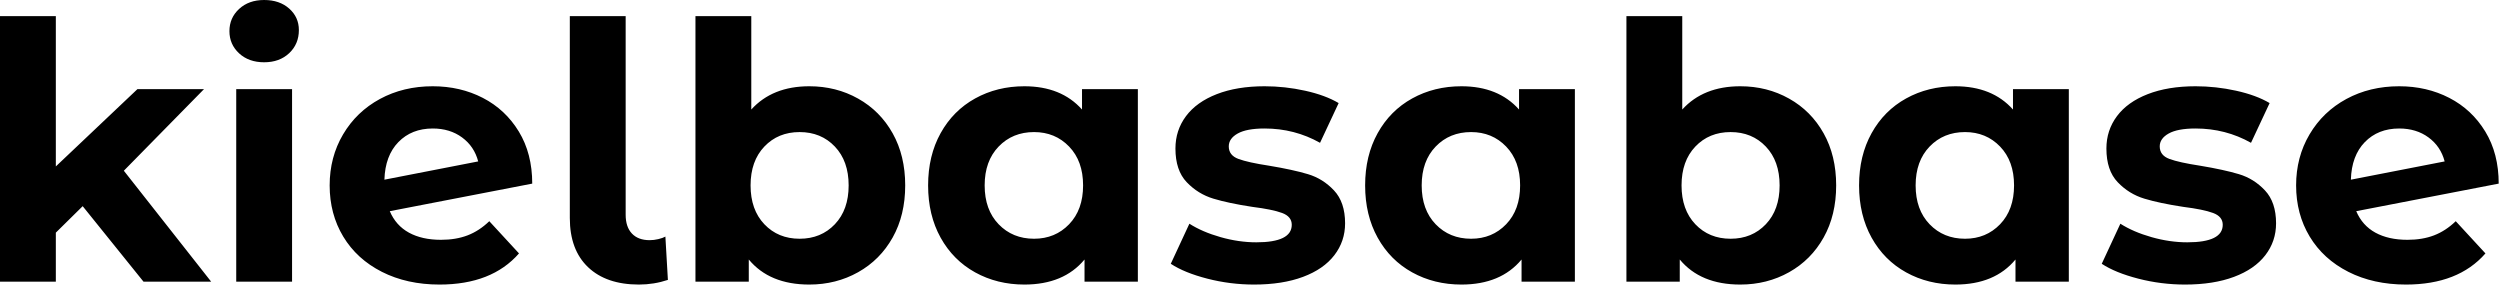 <svg baseProfile="full" height="28" version="1.1" viewBox="0 0 246 28" width="246" xmlns="http://www.w3.org/2000/svg" xmlns:ev="http://www.w3.org/2001/xml-events" xmlns:xlink="http://www.w3.org/1999/xlink"><defs /><g><path d="M10.672 20.287 8.03 22.893V27.718H2.536V1.585H8.03V16.377L16.06 8.77H22.611L14.722 16.8L23.316 27.718H16.659Z M25.781 8.77H31.275V27.718H25.781ZM25.112 3.064Q25.112 1.761 26.063 0.881Q27.014 0.0 28.528 0.0Q30.043 0.0 30.994 0.845Q31.945 1.691 31.945 2.958Q31.945 4.332 30.994 5.23Q30.043 6.128 28.528 6.128Q27.014 6.128 26.063 5.248Q25.112 4.367 25.112 3.064Z M50.682 21.766 53.605 24.936Q50.928 28.0 45.786 28.0Q42.581 28.0 40.116 26.75Q37.65 25.499 36.312 23.281Q34.974 21.062 34.974 18.244Q34.974 15.462 36.294 13.225Q37.615 10.989 39.922 9.738Q42.229 8.488 45.117 8.488Q47.829 8.488 50.048 9.633Q52.267 10.777 53.587 12.943Q54.908 15.109 54.908 18.068L40.891 20.78Q41.489 22.189 42.775 22.893Q44.06 23.597 45.927 23.597Q47.406 23.597 48.551 23.157Q49.696 22.717 50.682 21.766ZM40.362 17.681 49.59 15.884Q49.203 14.405 48.005 13.525Q46.808 12.644 45.117 12.644Q43.039 12.644 41.736 13.982Q40.433 15.321 40.362 17.681Z M58.606 21.449V1.585H64.101V21.132Q64.101 22.33 64.717 22.981Q65.333 23.633 66.46 23.633Q66.883 23.633 67.323 23.527Q67.764 23.421 68.01 23.281L68.257 27.542Q66.883 28.0 65.404 28.0Q62.199 28.0 60.403 26.292Q58.606 24.584 58.606 21.449Z M91.608 18.244Q91.608 21.167 90.375 23.369Q89.142 25.57 86.976 26.785Q84.81 28.0 82.169 28.0Q78.259 28.0 76.216 25.535V27.718H70.969V1.585H76.463V10.777Q78.541 8.488 82.169 8.488Q84.81 8.488 86.976 9.703Q89.142 10.918 90.375 13.119Q91.608 15.321 91.608 18.244ZM86.043 18.244Q86.043 15.849 84.687 14.423Q83.331 12.996 81.218 12.996Q79.104 12.996 77.748 14.423Q76.392 15.849 76.392 18.244Q76.392 20.639 77.748 22.065Q79.104 23.492 81.218 23.492Q83.331 23.492 84.687 22.065Q86.043 20.639 86.043 18.244Z M114.501 8.77V27.718H109.253V25.535Q107.21 28.0 103.336 28.0Q100.659 28.0 98.493 26.803Q96.327 25.605 95.094 23.386Q93.862 21.167 93.862 18.244Q93.862 15.321 95.094 13.102Q96.327 10.883 98.493 9.686Q100.659 8.488 103.336 8.488Q106.964 8.488 109.006 10.777V8.77ZM109.112 18.244Q109.112 15.849 107.738 14.423Q106.365 12.996 104.287 12.996Q102.174 12.996 100.8 14.423Q99.426 15.849 99.426 18.244Q99.426 20.639 100.8 22.065Q102.174 23.492 104.287 23.492Q106.365 23.492 107.738 22.065Q109.112 20.639 109.112 18.244Z M117.741 25.957 119.572 22.013Q120.84 22.823 122.636 23.333Q124.433 23.844 126.158 23.844Q129.645 23.844 129.645 22.118Q129.645 21.308 128.694 20.956Q127.743 20.604 125.771 20.357Q123.447 20.005 121.932 19.547Q120.418 19.089 119.308 17.927Q118.199 16.765 118.199 14.616Q118.199 12.82 119.238 11.429Q120.277 10.038 122.267 9.263Q124.257 8.488 126.969 8.488Q128.976 8.488 130.966 8.928Q132.956 9.369 134.259 10.143L132.428 14.053Q129.927 12.644 126.969 12.644Q125.208 12.644 124.327 13.137Q123.447 13.63 123.447 14.405Q123.447 15.286 124.397 15.638Q125.348 15.99 127.426 16.307Q129.751 16.694 131.23 17.135Q132.709 17.575 133.801 18.737Q134.893 19.899 134.893 21.977Q134.893 23.738 133.836 25.112Q132.78 26.486 130.755 27.243Q128.73 28.0 125.947 28.0Q123.587 28.0 121.333 27.419Q119.079 26.838 117.741 25.957Z M157.504 8.77V27.718H152.257V25.535Q150.214 28.0 146.34 28.0Q143.663 28.0 141.497 26.803Q139.331 25.605 138.098 23.386Q136.865 21.167 136.865 18.244Q136.865 15.321 138.098 13.102Q139.331 10.883 141.497 9.686Q143.663 8.488 146.34 8.488Q149.967 8.488 152.01 10.777V8.77ZM152.116 18.244Q152.116 15.849 150.742 14.423Q149.369 12.996 147.291 12.996Q145.177 12.996 143.804 14.423Q142.43 15.849 142.43 18.244Q142.43 20.639 143.804 22.065Q145.177 23.492 147.291 23.492Q149.369 23.492 150.742 22.065Q152.116 20.639 152.116 18.244Z M183.215 18.244Q183.215 21.167 181.982 23.369Q180.75 25.57 178.584 26.785Q176.418 28.0 173.776 28.0Q169.867 28.0 167.824 25.535V27.718H162.576V1.585H168.07V10.777Q170.148 8.488 173.776 8.488Q176.418 8.488 178.584 9.703Q180.75 10.918 181.982 13.119Q183.215 15.321 183.215 18.244ZM177.65 18.244Q177.65 15.849 176.294 14.423Q174.938 12.996 172.825 12.996Q170.712 12.996 169.356 14.423Q168.0 15.849 168.0 18.244Q168.0 20.639 169.356 22.065Q170.712 23.492 172.825 23.492Q174.938 23.492 176.294 22.065Q177.65 20.639 177.65 18.244Z M206.108 8.77V27.718H200.86V25.535Q198.818 28.0 194.943 28.0Q192.267 28.0 190.101 26.803Q187.935 25.605 186.702 23.386Q185.469 21.167 185.469 18.244Q185.469 15.321 186.702 13.102Q187.935 10.883 190.101 9.686Q192.267 8.488 194.943 8.488Q198.571 8.488 200.614 10.777V8.77ZM200.719 18.244Q200.719 15.849 199.346 14.423Q197.972 12.996 195.894 12.996Q193.781 12.996 192.408 14.423Q191.034 15.849 191.034 18.244Q191.034 20.639 192.408 22.065Q193.781 23.492 195.894 23.492Q197.972 23.492 199.346 22.065Q200.719 20.639 200.719 18.244Z M209.348 25.957 211.18 22.013Q212.448 22.823 214.244 23.333Q216.04 23.844 217.766 23.844Q221.253 23.844 221.253 22.118Q221.253 21.308 220.302 20.956Q219.351 20.604 217.379 20.357Q215.054 20.005 213.54 19.547Q212.025 19.089 210.916 17.927Q209.806 16.765 209.806 14.616Q209.806 12.82 210.845 11.429Q211.884 10.038 213.874 9.263Q215.864 8.488 218.576 8.488Q220.584 8.488 222.574 8.928Q224.564 9.369 225.867 10.143L224.035 14.053Q221.535 12.644 218.576 12.644Q216.815 12.644 215.935 13.137Q215.054 13.63 215.054 14.405Q215.054 15.286 216.005 15.638Q216.956 15.99 219.034 16.307Q221.358 16.694 222.838 17.135Q224.317 17.575 225.409 18.737Q226.501 19.899 226.501 21.977Q226.501 23.738 225.444 25.112Q224.387 26.486 222.362 27.243Q220.337 28.0 217.555 28.0Q215.195 28.0 212.941 27.419Q210.687 26.838 209.348 25.957Z M244.181 21.766 247.104 24.936Q244.428 28.0 239.286 28.0Q236.081 28.0 233.615 26.75Q231.15 25.499 229.811 23.281Q228.473 21.062 228.473 18.244Q228.473 15.462 229.794 13.225Q231.114 10.989 233.421 9.738Q235.728 8.488 238.616 8.488Q241.328 8.488 243.547 9.633Q245.766 10.777 247.087 12.943Q248.408 15.109 248.408 18.068L234.39 20.78Q234.989 22.189 236.274 22.893Q237.56 23.597 239.426 23.597Q240.906 23.597 242.05 23.157Q243.195 22.717 244.181 21.766ZM233.862 17.681 243.089 15.884Q242.702 14.405 241.504 13.525Q240.307 12.644 238.616 12.644Q236.538 12.644 235.235 13.982Q233.932 15.321 233.862 17.681Z " fill="rgb(0,0,0)" transform="translate(-2.536, 0)" /></g></svg>